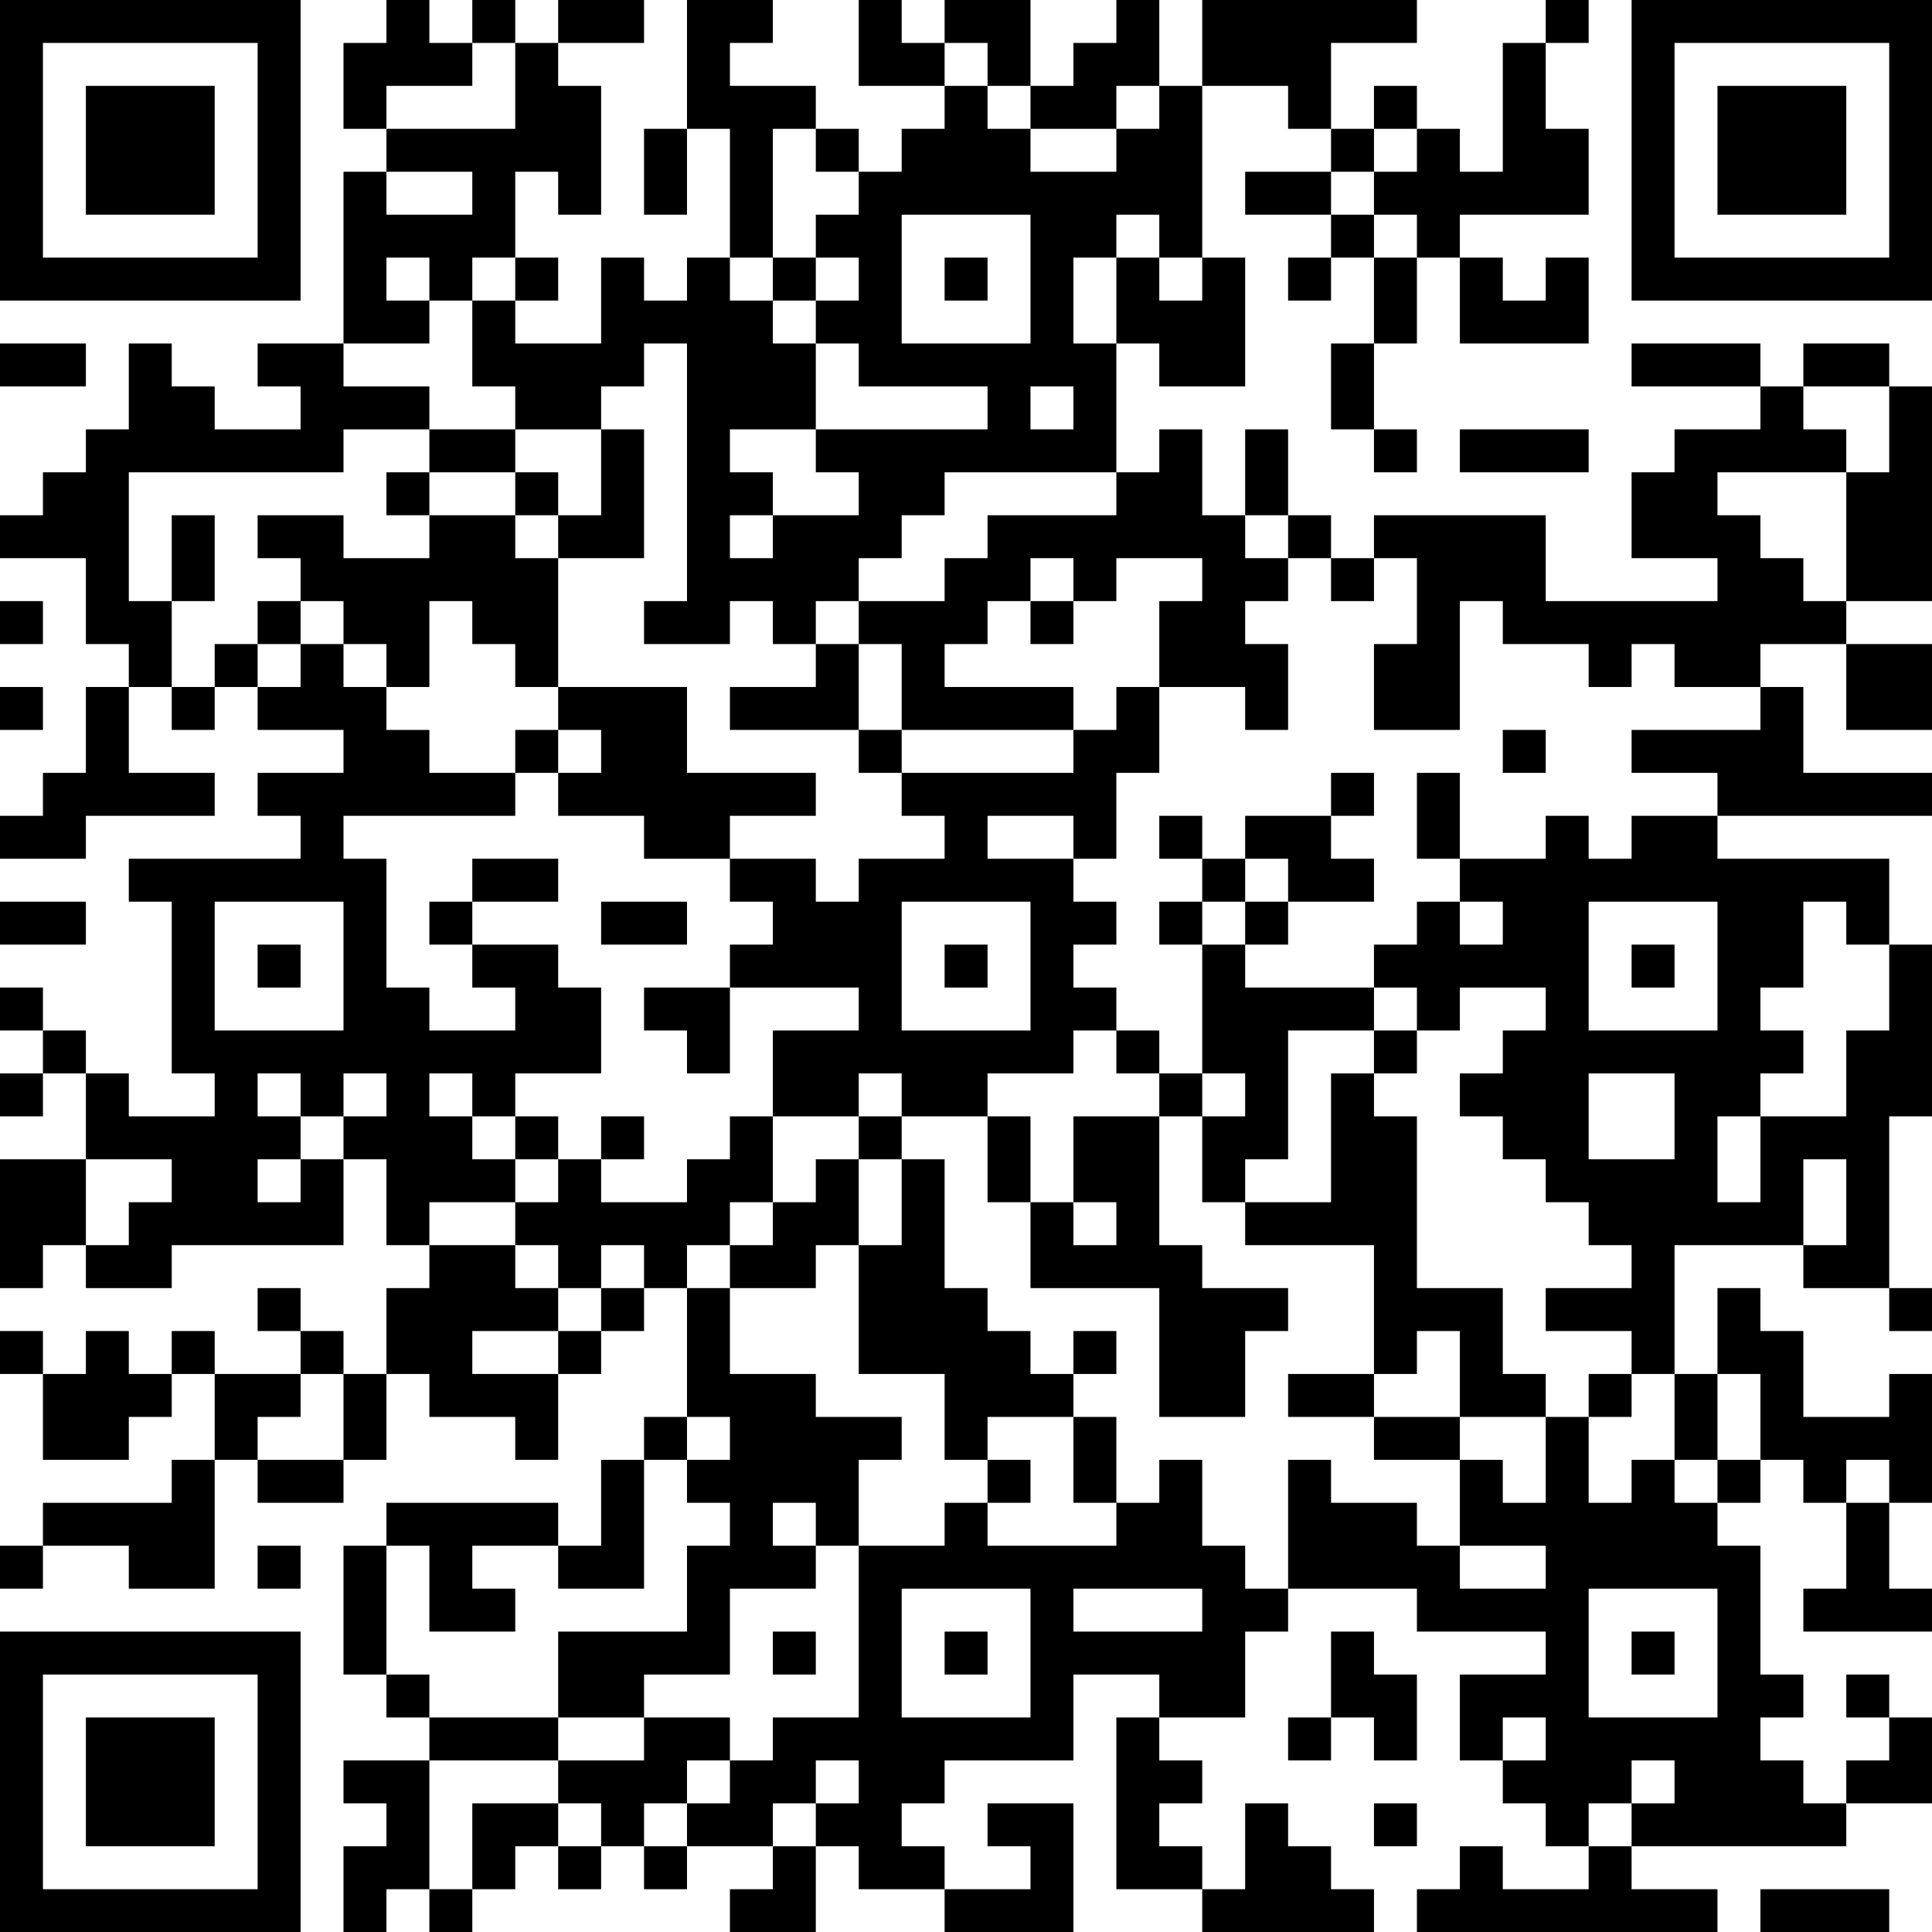 <?xml version="1.0" encoding="UTF-8"?>
<svg xmlns="http://www.w3.org/2000/svg" version="1.1" width="250" height="250" viewBox="0 0 250 250"><rect x="0" y="0" width="250" height="250" fill="#ffffff"/><g transform="scale(5.556)"><g transform="translate(0,0)"><path fill-rule="evenodd" d="M9 0L9 1L8 1L8 3L9 3L9 4L8 4L8 8L6 8L6 9L7 9L7 10L5 10L5 9L4 9L4 8L3 8L3 10L2 10L2 11L1 11L1 12L0 12L0 13L2 13L2 15L3 15L3 16L2 16L2 18L1 18L1 19L0 19L0 20L2 20L2 19L5 19L5 18L3 18L3 16L4 16L4 17L5 17L5 16L6 16L6 17L8 17L8 18L6 18L6 19L7 19L7 20L3 20L3 21L4 21L4 25L5 25L5 26L3 26L3 25L2 25L2 24L1 24L1 23L0 23L0 24L1 24L1 25L0 25L0 26L1 26L1 25L2 25L2 27L0 27L0 30L1 30L1 29L2 29L2 30L4 30L4 29L8 29L8 27L9 27L9 29L10 29L10 30L9 30L9 32L8 32L8 31L7 31L7 30L6 30L6 31L7 31L7 32L5 32L5 31L4 31L4 32L3 32L3 31L2 31L2 32L1 32L1 31L0 31L0 32L1 32L1 34L3 34L3 33L4 33L4 32L5 32L5 34L4 34L4 35L1 35L1 36L0 36L0 37L1 37L1 36L3 36L3 37L5 37L5 34L6 34L6 35L8 35L8 34L9 34L9 32L10 32L10 33L12 33L12 34L13 34L13 32L14 32L14 31L15 31L15 30L16 30L16 33L15 33L15 34L14 34L14 36L13 36L13 35L9 35L9 36L8 36L8 39L9 39L9 40L10 40L10 41L8 41L8 42L9 42L9 43L8 43L8 45L9 45L9 44L10 44L10 45L11 45L11 44L12 44L12 43L13 43L13 44L14 44L14 43L15 43L15 44L16 44L16 43L18 43L18 44L17 44L17 45L19 45L19 43L20 43L20 44L22 44L22 45L25 45L25 42L23 42L23 43L24 43L24 44L22 44L22 43L21 43L21 42L22 42L22 41L25 41L25 39L27 39L27 40L26 40L26 44L28 44L28 45L32 45L32 44L31 44L31 43L30 43L30 42L29 42L29 44L28 44L28 43L27 43L27 42L28 42L28 41L27 41L27 40L29 40L29 38L30 38L30 37L33 37L33 38L36 38L36 39L34 39L34 41L35 41L35 42L36 42L36 43L37 43L37 44L35 44L35 43L34 43L34 44L33 44L33 45L40 45L40 44L38 44L38 43L43 43L43 42L45 42L45 40L44 40L44 39L43 39L43 40L44 40L44 41L43 41L43 42L42 42L42 41L41 41L41 40L42 40L42 39L41 39L41 36L40 36L40 35L41 35L41 34L42 34L42 35L43 35L43 37L42 37L42 38L45 38L45 37L44 37L44 35L45 35L45 32L44 32L44 33L42 33L42 31L41 31L41 30L40 30L40 32L39 32L39 29L42 29L42 30L44 30L44 31L45 31L45 30L44 30L44 26L45 26L45 22L44 22L44 20L40 20L40 19L45 19L45 18L42 18L42 16L41 16L41 15L43 15L43 17L45 17L45 15L43 15L43 14L45 14L45 9L44 9L44 8L42 8L42 9L41 9L41 8L38 8L38 9L41 9L41 10L39 10L39 11L38 11L38 13L40 13L40 14L36 14L36 12L32 12L32 13L31 13L31 12L30 12L30 10L29 10L29 12L28 12L28 10L27 10L27 11L26 11L26 8L27 8L27 9L29 9L29 6L28 6L28 2L30 2L30 3L31 3L31 4L29 4L29 5L31 5L31 6L30 6L30 7L31 7L31 6L32 6L32 8L31 8L31 10L32 10L32 11L33 11L33 10L32 10L32 8L33 8L33 6L34 6L34 8L37 8L37 6L36 6L36 7L35 7L35 6L34 6L34 5L37 5L37 3L36 3L36 1L37 1L37 0L36 0L36 1L35 1L35 4L34 4L34 3L33 3L33 2L32 2L32 3L31 3L31 1L33 1L33 0L28 0L28 2L27 2L27 0L26 0L26 1L25 1L25 2L24 2L24 0L22 0L22 1L21 1L21 0L20 0L20 2L22 2L22 3L21 3L21 4L20 4L20 3L19 3L19 2L17 2L17 1L18 1L18 0L16 0L16 3L15 3L15 5L16 5L16 3L17 3L17 6L16 6L16 7L15 7L15 6L14 6L14 8L12 8L12 7L13 7L13 6L12 6L12 4L13 4L13 5L14 5L14 2L13 2L13 1L15 1L15 0L13 0L13 1L12 1L12 0L11 0L11 1L10 1L10 0ZM11 1L11 2L9 2L9 3L12 3L12 1ZM22 1L22 2L23 2L23 3L24 3L24 4L26 4L26 3L27 3L27 2L26 2L26 3L24 3L24 2L23 2L23 1ZM18 3L18 6L17 6L17 7L18 7L18 8L19 8L19 10L17 10L17 11L18 11L18 12L17 12L17 13L18 13L18 12L20 12L20 11L19 11L19 10L23 10L23 9L20 9L20 8L19 8L19 7L20 7L20 6L19 6L19 5L20 5L20 4L19 4L19 3ZM32 3L32 4L31 4L31 5L32 5L32 6L33 6L33 5L32 5L32 4L33 4L33 3ZM9 4L9 5L11 5L11 4ZM21 5L21 8L24 8L24 5ZM26 5L26 6L25 6L25 8L26 8L26 6L27 6L27 7L28 7L28 6L27 6L27 5ZM9 6L9 7L10 7L10 8L8 8L8 9L10 9L10 10L8 10L8 11L3 11L3 14L4 14L4 16L5 16L5 15L6 15L6 16L7 16L7 15L8 15L8 16L9 16L9 17L10 17L10 18L12 18L12 19L8 19L8 20L9 20L9 23L10 23L10 24L12 24L12 23L11 23L11 22L13 22L13 23L14 23L14 25L12 25L12 26L11 26L11 25L10 25L10 26L11 26L11 27L12 27L12 28L10 28L10 29L12 29L12 30L13 30L13 31L11 31L11 32L13 32L13 31L14 31L14 30L15 30L15 29L14 29L14 30L13 30L13 29L12 29L12 28L13 28L13 27L14 27L14 28L16 28L16 27L17 27L17 26L18 26L18 28L17 28L17 29L16 29L16 30L17 30L17 32L19 32L19 33L21 33L21 34L20 34L20 36L19 36L19 35L18 35L18 36L19 36L19 37L17 37L17 39L15 39L15 40L13 40L13 38L16 38L16 36L17 36L17 35L16 35L16 34L17 34L17 33L16 33L16 34L15 34L15 37L13 37L13 36L11 36L11 37L12 37L12 38L10 38L10 36L9 36L9 39L10 39L10 40L13 40L13 41L10 41L10 44L11 44L11 42L13 42L13 43L14 43L14 42L13 42L13 41L15 41L15 40L17 40L17 41L16 41L16 42L15 42L15 43L16 43L16 42L17 42L17 41L18 41L18 40L20 40L20 36L22 36L22 35L23 35L23 36L26 36L26 35L27 35L27 34L28 34L28 36L29 36L29 37L30 37L30 34L31 34L31 35L33 35L33 36L34 36L34 37L36 37L36 36L34 36L34 34L35 34L35 35L36 35L36 33L37 33L37 35L38 35L38 34L39 34L39 35L40 35L40 34L41 34L41 32L40 32L40 34L39 34L39 32L38 32L38 31L36 31L36 30L38 30L38 29L37 29L37 28L36 28L36 27L35 27L35 26L34 26L34 25L35 25L35 24L36 24L36 23L34 23L34 24L33 24L33 23L32 23L32 22L33 22L33 21L34 21L34 22L35 22L35 21L34 21L34 20L36 20L36 19L37 19L37 20L38 20L38 19L40 19L40 18L38 18L38 17L41 17L41 16L39 16L39 15L38 15L38 16L37 16L37 15L35 15L35 14L34 14L34 17L32 17L32 15L33 15L33 13L32 13L32 14L31 14L31 13L30 13L30 12L29 12L29 13L30 13L30 14L29 14L29 15L30 15L30 17L29 17L29 16L27 16L27 14L28 14L28 13L26 13L26 14L25 14L25 13L24 13L24 14L23 14L23 15L22 15L22 16L25 16L25 17L21 17L21 15L20 15L20 14L22 14L22 13L23 13L23 12L26 12L26 11L22 11L22 12L21 12L21 13L20 13L20 14L19 14L19 15L18 15L18 14L17 14L17 15L15 15L15 14L16 14L16 8L15 8L15 9L14 9L14 10L12 10L12 9L11 9L11 7L12 7L12 6L11 6L11 7L10 7L10 6ZM18 6L18 7L19 7L19 6ZM22 6L22 7L23 7L23 6ZM0 8L0 9L2 9L2 8ZM24 9L24 10L25 10L25 9ZM42 9L42 10L43 10L43 11L40 11L40 12L41 12L41 13L42 13L42 14L43 14L43 11L44 11L44 9ZM10 10L10 11L9 11L9 12L10 12L10 13L8 13L8 12L6 12L6 13L7 13L7 14L6 14L6 15L7 15L7 14L8 14L8 15L9 15L9 16L10 16L10 14L11 14L11 15L12 15L12 16L13 16L13 17L12 17L12 18L13 18L13 19L15 19L15 20L17 20L17 21L18 21L18 22L17 22L17 23L15 23L15 24L16 24L16 25L17 25L17 23L20 23L20 24L18 24L18 26L20 26L20 27L19 27L19 28L18 28L18 29L17 29L17 30L19 30L19 29L20 29L20 32L22 32L22 34L23 34L23 35L24 35L24 34L23 34L23 33L25 33L25 35L26 35L26 33L25 33L25 32L26 32L26 31L25 31L25 32L24 32L24 31L23 31L23 30L22 30L22 27L21 27L21 26L23 26L23 28L24 28L24 30L27 30L27 33L29 33L29 31L30 31L30 30L28 30L28 29L27 29L27 26L28 26L28 28L29 28L29 29L32 29L32 32L30 32L30 33L32 33L32 34L34 34L34 33L36 33L36 32L35 32L35 30L33 30L33 26L32 26L32 25L33 25L33 24L32 24L32 23L29 23L29 22L30 22L30 21L32 21L32 20L31 20L31 19L32 19L32 18L31 18L31 19L29 19L29 20L28 20L28 19L27 19L27 20L28 20L28 21L27 21L27 22L28 22L28 25L27 25L27 24L26 24L26 23L25 23L25 22L26 22L26 21L25 21L25 20L26 20L26 18L27 18L27 16L26 16L26 17L25 17L25 18L21 18L21 17L20 17L20 15L19 15L19 16L17 16L17 17L20 17L20 18L21 18L21 19L22 19L22 20L20 20L20 21L19 21L19 20L17 20L17 19L19 19L19 18L16 18L16 16L13 16L13 13L15 13L15 10L14 10L14 12L13 12L13 11L12 11L12 10ZM34 10L34 11L37 11L37 10ZM10 11L10 12L12 12L12 13L13 13L13 12L12 12L12 11ZM4 12L4 14L5 14L5 12ZM0 14L0 15L1 15L1 14ZM24 14L24 15L25 15L25 14ZM0 16L0 17L1 17L1 16ZM13 17L13 18L14 18L14 17ZM35 17L35 18L36 18L36 17ZM33 18L33 20L34 20L34 18ZM23 19L23 20L25 20L25 19ZM11 20L11 21L10 21L10 22L11 22L11 21L13 21L13 20ZM29 20L29 21L28 21L28 22L29 22L29 21L30 21L30 20ZM0 21L0 22L2 22L2 21ZM5 21L5 24L8 24L8 21ZM14 21L14 22L16 22L16 21ZM21 21L21 24L24 24L24 21ZM37 21L37 24L40 24L40 21ZM42 21L42 23L41 23L41 24L42 24L42 25L41 25L41 26L40 26L40 28L41 28L41 26L43 26L43 24L44 24L44 22L43 22L43 21ZM6 22L6 23L7 23L7 22ZM22 22L22 23L23 23L23 22ZM38 22L38 23L39 23L39 22ZM25 24L25 25L23 25L23 26L24 26L24 28L25 28L25 29L26 29L26 28L25 28L25 26L27 26L27 25L26 25L26 24ZM30 24L30 27L29 27L29 28L31 28L31 25L32 25L32 24ZM6 25L6 26L7 26L7 27L6 27L6 28L7 28L7 27L8 27L8 26L9 26L9 25L8 25L8 26L7 26L7 25ZM20 25L20 26L21 26L21 25ZM28 25L28 26L29 26L29 25ZM37 25L37 27L39 27L39 25ZM12 26L12 27L13 27L13 26ZM14 26L14 27L15 27L15 26ZM2 27L2 29L3 29L3 28L4 28L4 27ZM20 27L20 29L21 29L21 27ZM42 27L42 29L43 29L43 27ZM33 31L33 32L32 32L32 33L34 33L34 31ZM7 32L7 33L6 33L6 34L8 34L8 32ZM37 32L37 33L38 33L38 32ZM43 34L43 35L44 35L44 34ZM6 36L6 37L7 37L7 36ZM21 37L21 40L24 40L24 37ZM25 37L25 38L28 38L28 37ZM37 37L37 40L40 40L40 37ZM18 38L18 39L19 39L19 38ZM22 38L22 39L23 39L23 38ZM31 38L31 40L30 40L30 41L31 41L31 40L32 40L32 41L33 41L33 39L32 39L32 38ZM38 38L38 39L39 39L39 38ZM35 40L35 41L36 41L36 40ZM19 41L19 42L18 42L18 43L19 43L19 42L20 42L20 41ZM38 41L38 42L37 42L37 43L38 43L38 42L39 42L39 41ZM32 42L32 43L33 43L33 42ZM41 44L41 45L44 45L44 44ZM0 0L0 7L7 7L7 0ZM1 1L1 6L6 6L6 1ZM2 2L2 5L5 5L5 2ZM38 0L38 7L45 7L45 0ZM39 1L39 6L44 6L44 1ZM40 2L40 5L43 5L43 2ZM0 38L0 45L7 45L7 38ZM1 39L1 44L6 44L6 39ZM2 40L2 43L5 43L5 40Z" fill="#000000"/></g></g></svg>
